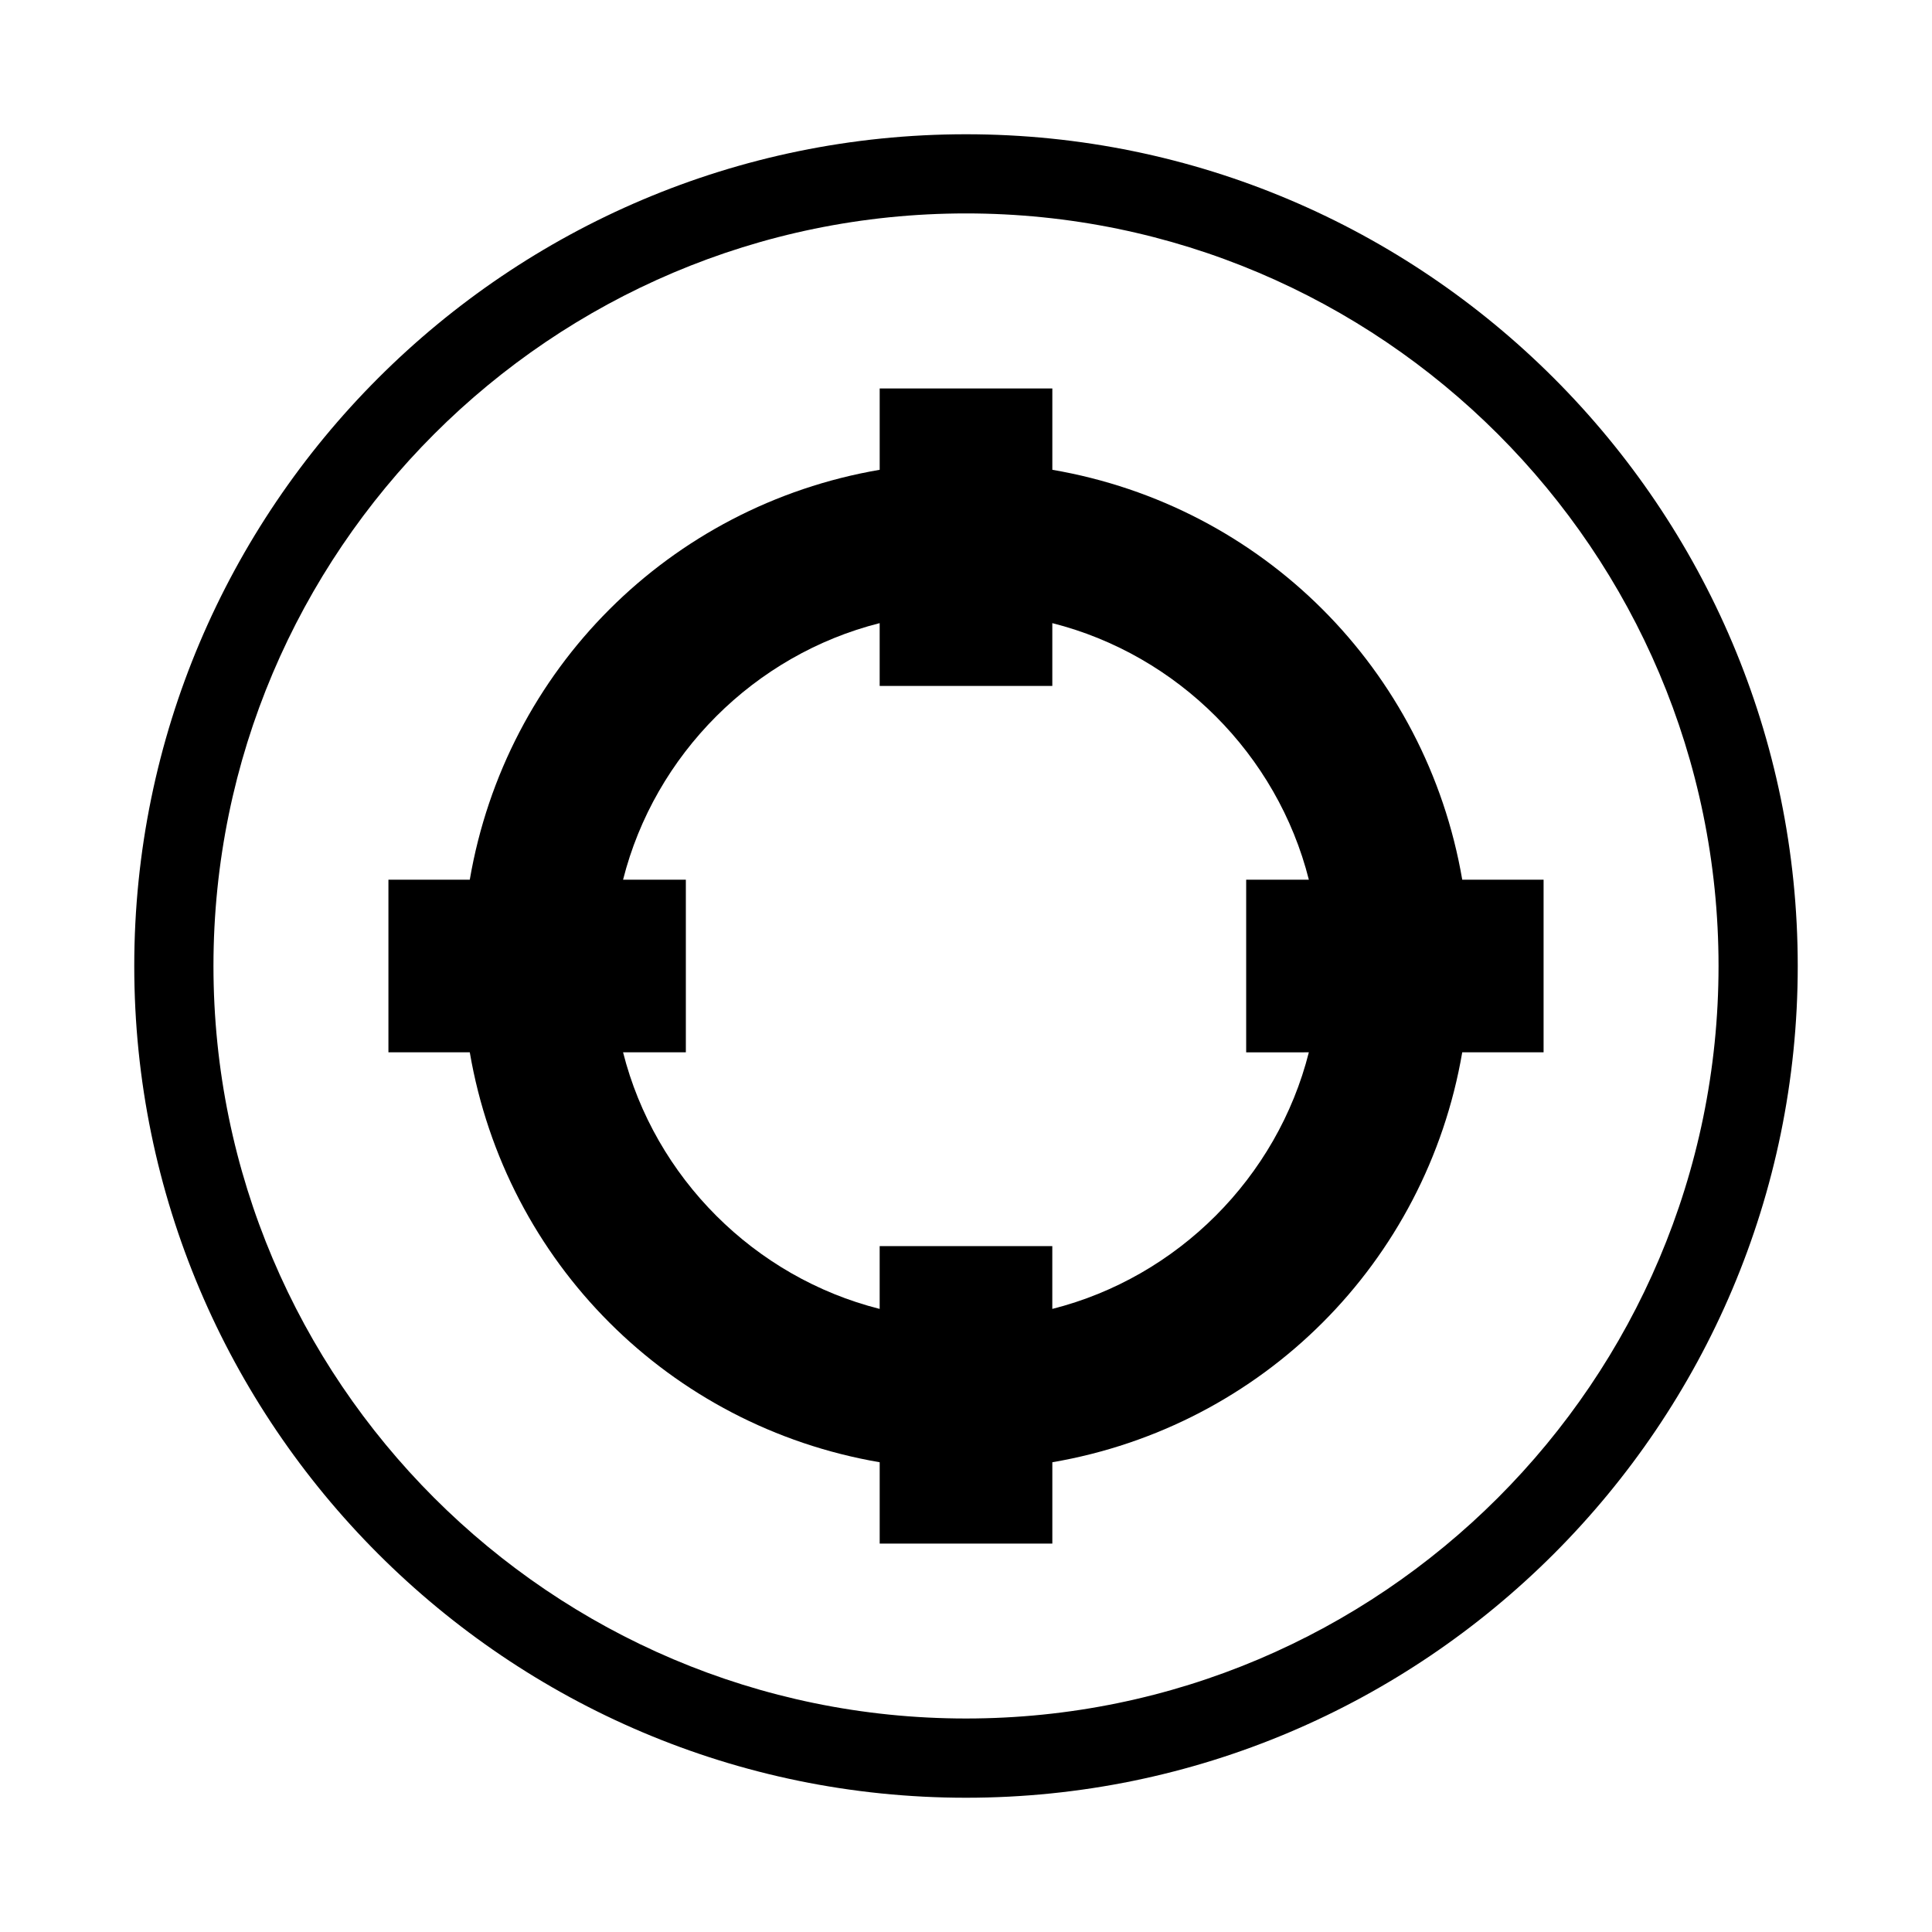 <?xml version="1.0" encoding="UTF-8"?>
<!-- Uploaded to: ICON Repo, www.iconrepo.com, Generator: ICON Repo Mixer Tools -->
<svg fill="#000000" width="800px" height="800px" version="1.1" viewBox="144 144 512 512" xmlns="http://www.w3.org/2000/svg">
 <g>
  <path d="m531.51 377.13c-9.551-55.715-52.922-99.082-108.63-108.63v-21.559h-45.754v21.559c-55.715 9.547-99.082 52.914-108.63 108.63h-21.559v45.742h21.559c9.547 55.707 52.914 99.086 108.63 108.64v21.555h45.754v-21.555c55.695-9.551 99.078-52.922 108.63-108.64h21.555v-45.742zm-40.652 45.746c-8.375 33.188-34.789 59.613-67.988 68v-16.637h-45.75v16.637c-33.188-8.375-59.613-34.801-68-68h16.637v-45.746h-16.637c8.387-33.195 34.805-59.613 68-67.992v16.637h45.754v-16.637c33.199 8.387 59.613 34.805 67.988 67.992h-16.613v45.758z"/>
  <path d="m400 179.58c-121.54 0-220.42 98.879-220.42 220.42s98.883 220.42 220.42 220.42c121.54 0 220.42-98.879 220.42-220.42-0.004-121.54-98.879-220.42-220.42-220.42zm0 419.84c-109.96 0-199.43-89.465-199.43-199.43 0-109.96 89.465-199.43 199.43-199.43s199.43 89.465 199.43 199.43c-0.004 109.96-89.465 199.43-199.43 199.43z"/>
 </g>
</svg>
